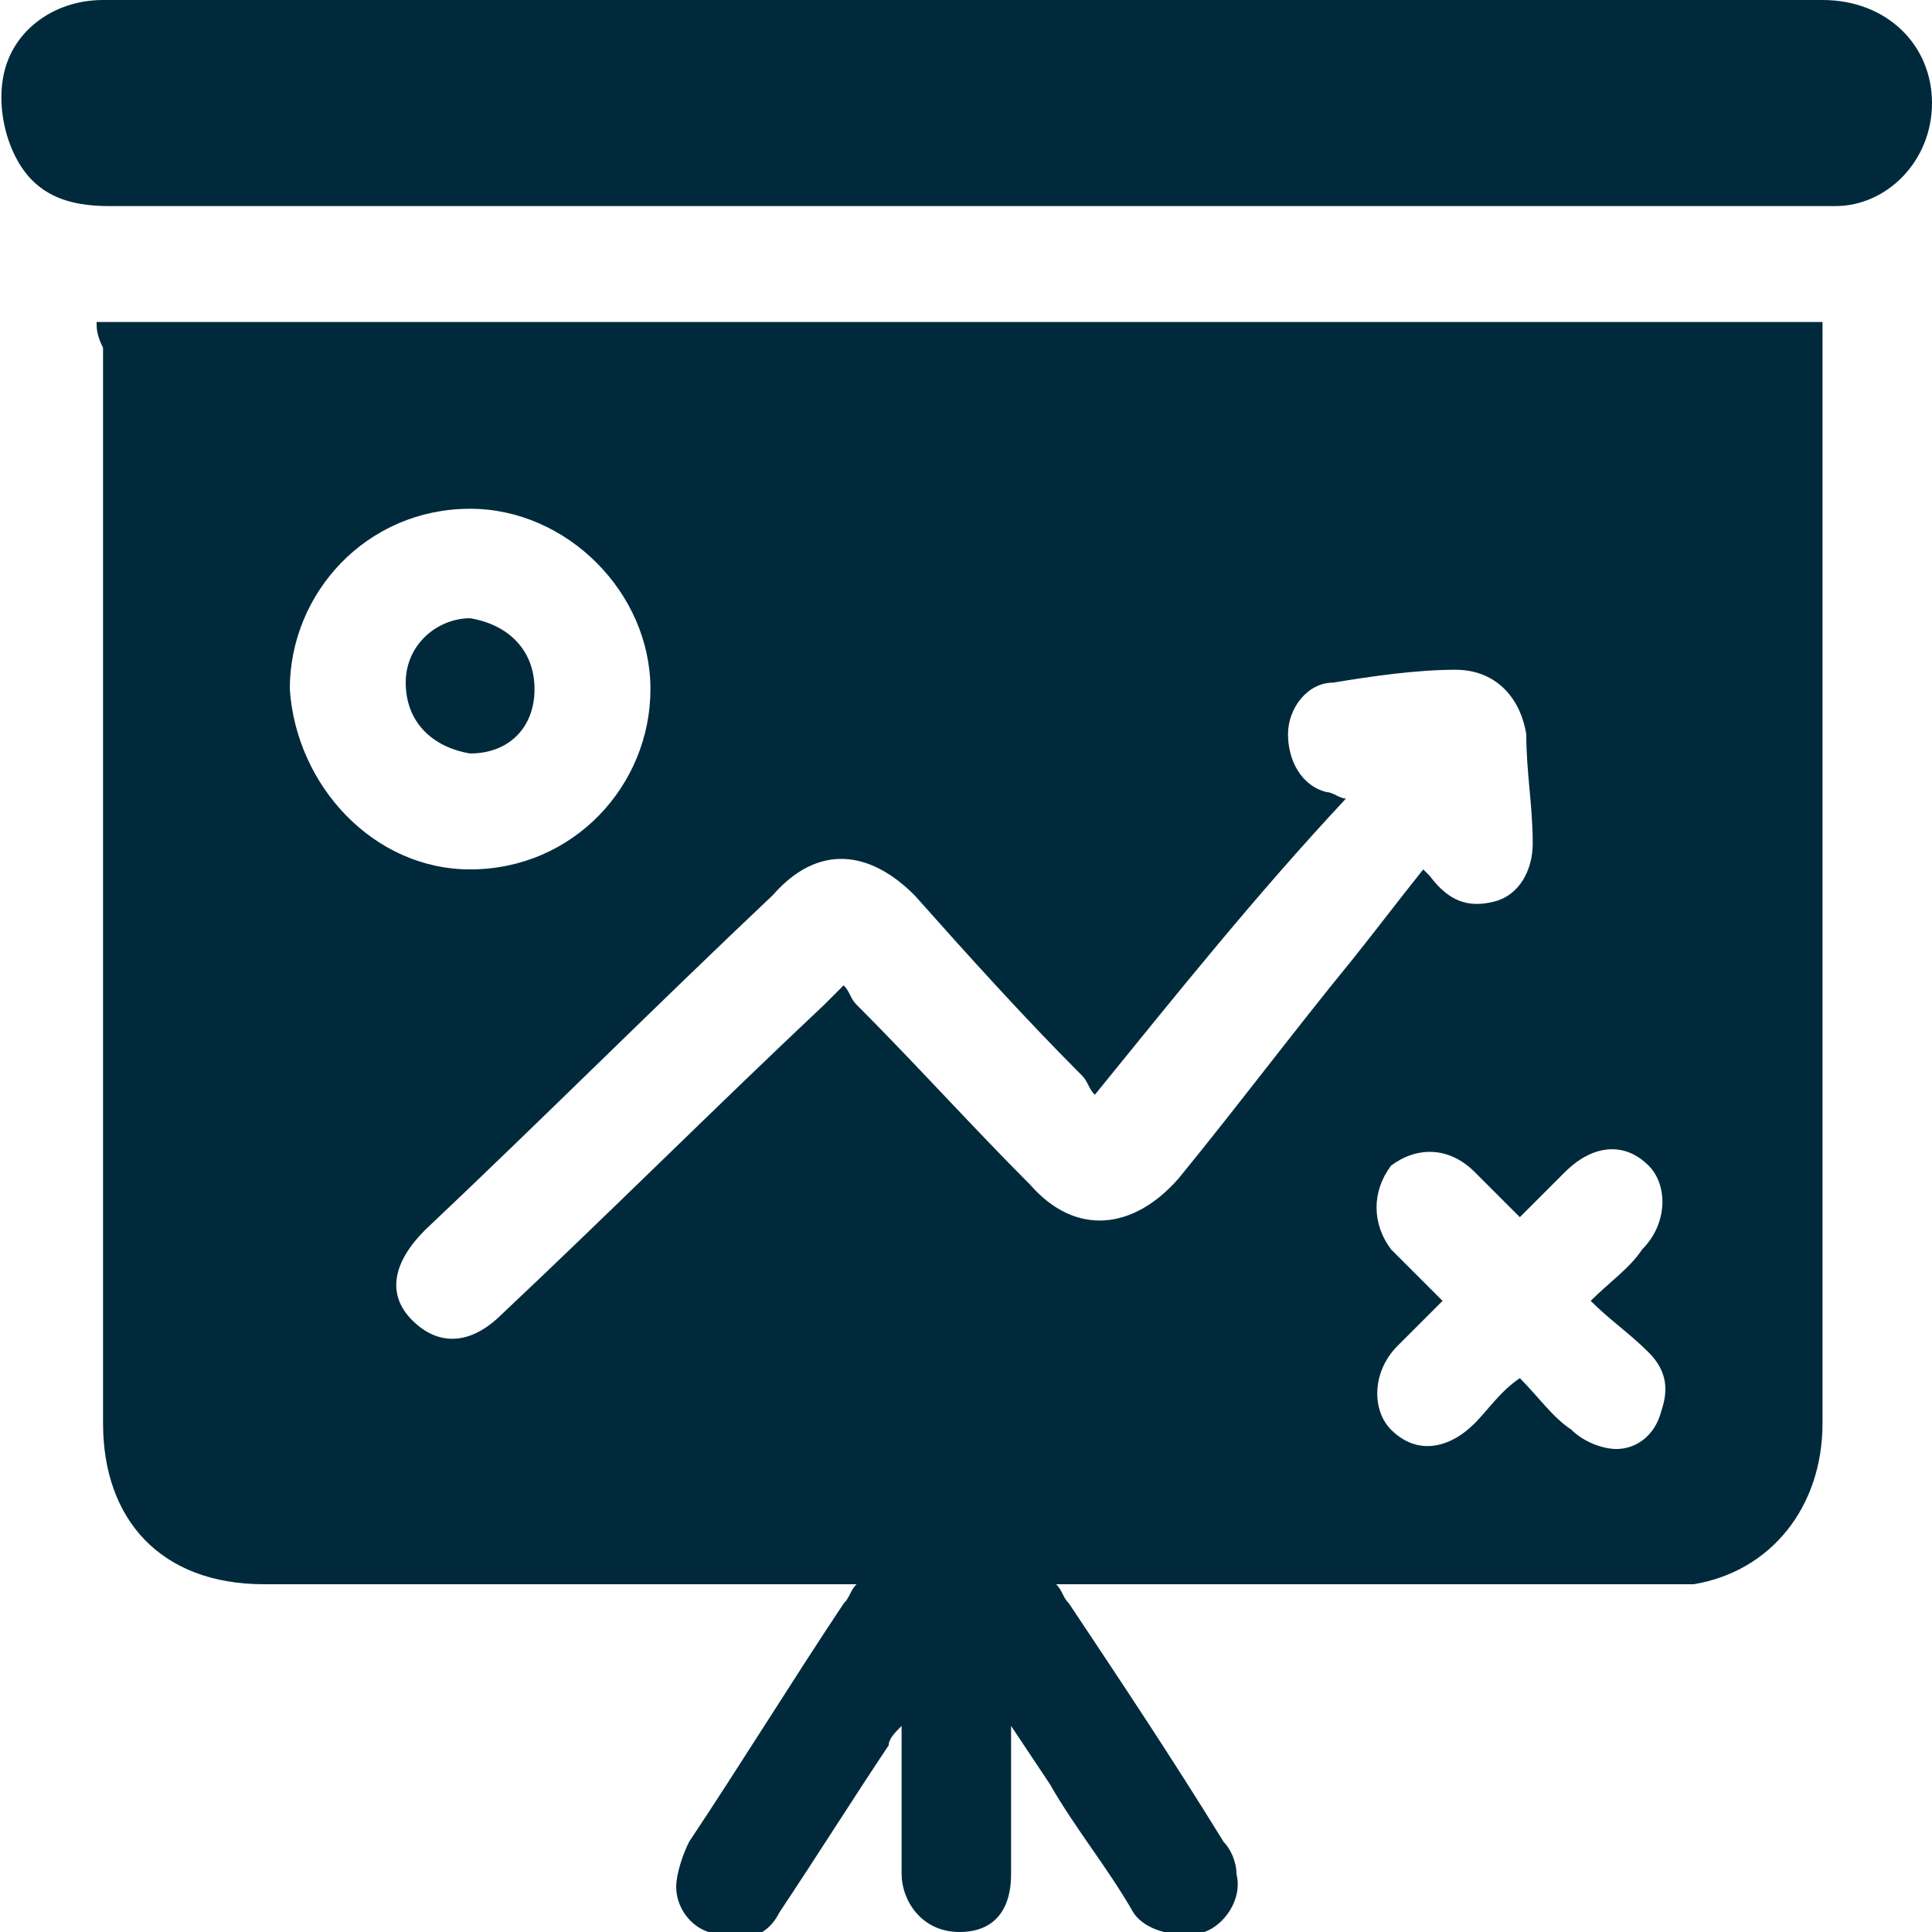 <svg width="30" height="30" viewBox="0 0 30 30" fill="none" xmlns="http://www.w3.org/2000/svg">
<g clip-path="url(#clip0_99_817)">
<path d="M1.5 5C10.5 5 19.4 5 28.3 5C28.3 5.1 28.3 5.2 28.3 5.3C28.3 10.9 28.3 16.5 28.3 22.1C28.3 23.4 27.5 24.4 26.3 24.6C26.1 24.6 25.9 24.6 25.7 24.6C22.7 24.6 19.8 24.6 16.8 24.6C16.7 24.6 16.6 24.6 16.4 24.6C16.5 24.7 16.5 24.8 16.6 24.9C17.4 26.1 18.2 27.3 19 28.6C19.1 28.7 19.2 28.9 19.2 29.1C19.3 29.5 19 29.9 18.7 30C18.3 30.1 17.8 30 17.6 29.7C17.2 29 16.7 28.4 16.3 27.7C16.1 27.4 15.9 27.1 15.7 26.8C15.7 27 15.7 27 15.7 27.1C15.7 27.8 15.7 28.4 15.7 29.1C15.7 29.7 15.4 30 14.9 30C14.3 30 14 29.5 14 29.1C14 28.3 14 27.6 14 26.8C13.9 26.9 13.8 27 13.8 27.1C13.2 28 12.7 28.8 12.1 29.7C11.9 30.1 11.5 30.2 11 30C10.7 29.9 10.5 29.6 10.5 29.3C10.5 29.1 10.6 28.8 10.7 28.6C11.5 27.4 12.3 26.1 13.1 24.9C13.2 24.8 13.2 24.7 13.3 24.6C13.2 24.6 13.1 24.6 13 24.6C10 24.6 7.1 24.6 4.1 24.6C2.5 24.6 1.6 23.6 1.6 22.1C1.6 16.5 1.6 11 1.6 5.4C1.5 5.2 1.5 5.1 1.5 5ZM17 17C16.9 16.9 16.9 16.8 16.8 16.7C15.9 15.8 15 14.8 14.2 13.9C13.5 13.2 12.7 13.1 12 13.9C10.2 15.6 8.4 17.4 6.6 19.1C6.1 19.6 6 20.1 6.4 20.5C6.8 20.9 7.3 20.9 7.8 20.4C9.5 18.8 11.1 17.2 12.8 15.6C12.9 15.5 13 15.4 13.1 15.3C13.2 15.4 13.2 15.5 13.3 15.6C14.2 16.5 15.1 17.5 16 18.4C16.7 19.2 17.6 19.1 18.3 18.3C19.2 17.2 20.1 16 21 14.9C21.4 14.4 21.7 14 22.1 13.5L22.2 13.6C22.5 14 22.8 14.1 23.2 14C23.6 13.9 23.8 13.5 23.8 13.1C23.8 12.5 23.7 12 23.7 11.4C23.6 10.8 23.2 10.4 22.6 10.4C22 10.4 21.3 10.5 20.7 10.6C20.3 10.6 20 11 20 11.4C20 11.8 20.2 12.2 20.6 12.3C20.7 12.3 20.8 12.4 20.9 12.4C19.5 13.9 18.3 15.4 17 17ZM7.3 13.5C8.9 13.5 10.1 12.2 10.1 10.7C10.1 9.2 8.8 7.9 7.3 7.9C5.7 7.9 4.5 9.2 4.5 10.7C4.6 12.2 5.8 13.5 7.3 13.5ZM22.4 20.2C22.1 20.5 21.9 20.7 21.7 20.9C21.3 21.3 21.3 21.9 21.6 22.2C22 22.6 22.5 22.5 22.9 22.1C23.1 21.9 23.3 21.6 23.6 21.4C23.9 21.7 24.1 22 24.4 22.2C24.6 22.4 24.9 22.5 25.1 22.5C25.4 22.5 25.7 22.3 25.8 21.9C25.9 21.6 25.9 21.3 25.6 21C25.3 20.7 25 20.5 24.7 20.2C25 19.9 25.3 19.7 25.5 19.4C25.9 19 25.9 18.4 25.6 18.1C25.2 17.7 24.7 17.8 24.3 18.2C24.1 18.4 23.8 18.7 23.6 18.9C23.3 18.6 23.1 18.4 22.9 18.2C22.5 17.8 22 17.8 21.6 18.1C21.3 18.5 21.3 19 21.6 19.4C21.9 19.7 22.1 19.9 22.4 20.2ZM10.1 0C7.2 0 4.4 0 1.6 0C0.9 0 0.3 0.4 0.1 1C-0.1 1.6 0.1 2.4 0.5 2.8C0.8 3.1 1.2 3.2 1.7 3.2C10.6 3.2 19.4 3.2 28.3 3.2C28.4 3.2 28.4 3.2 28.5 3.2C29.3 3.2 30 2.5 30 1.6C30 0.7 29.3 0 28.3 0C23.9 0 19.5 0 15 0C13.4 0 11.7 0 10.1 0ZM6.3 10.6C6.3 11.2 6.7 11.6 7.3 11.7C7.9 11.7 8.3 11.3 8.3 10.7C8.3 10.1 7.9 9.7 7.3 9.6C6.8 9.6 6.3 10 6.3 10.6Z" fill="#002A3C"/>
</g>
<defs>
<clipPath id="clip0_99_817">
<rect width="30" height="30" fill="white"/>
</clipPath>
</defs>
</svg>
